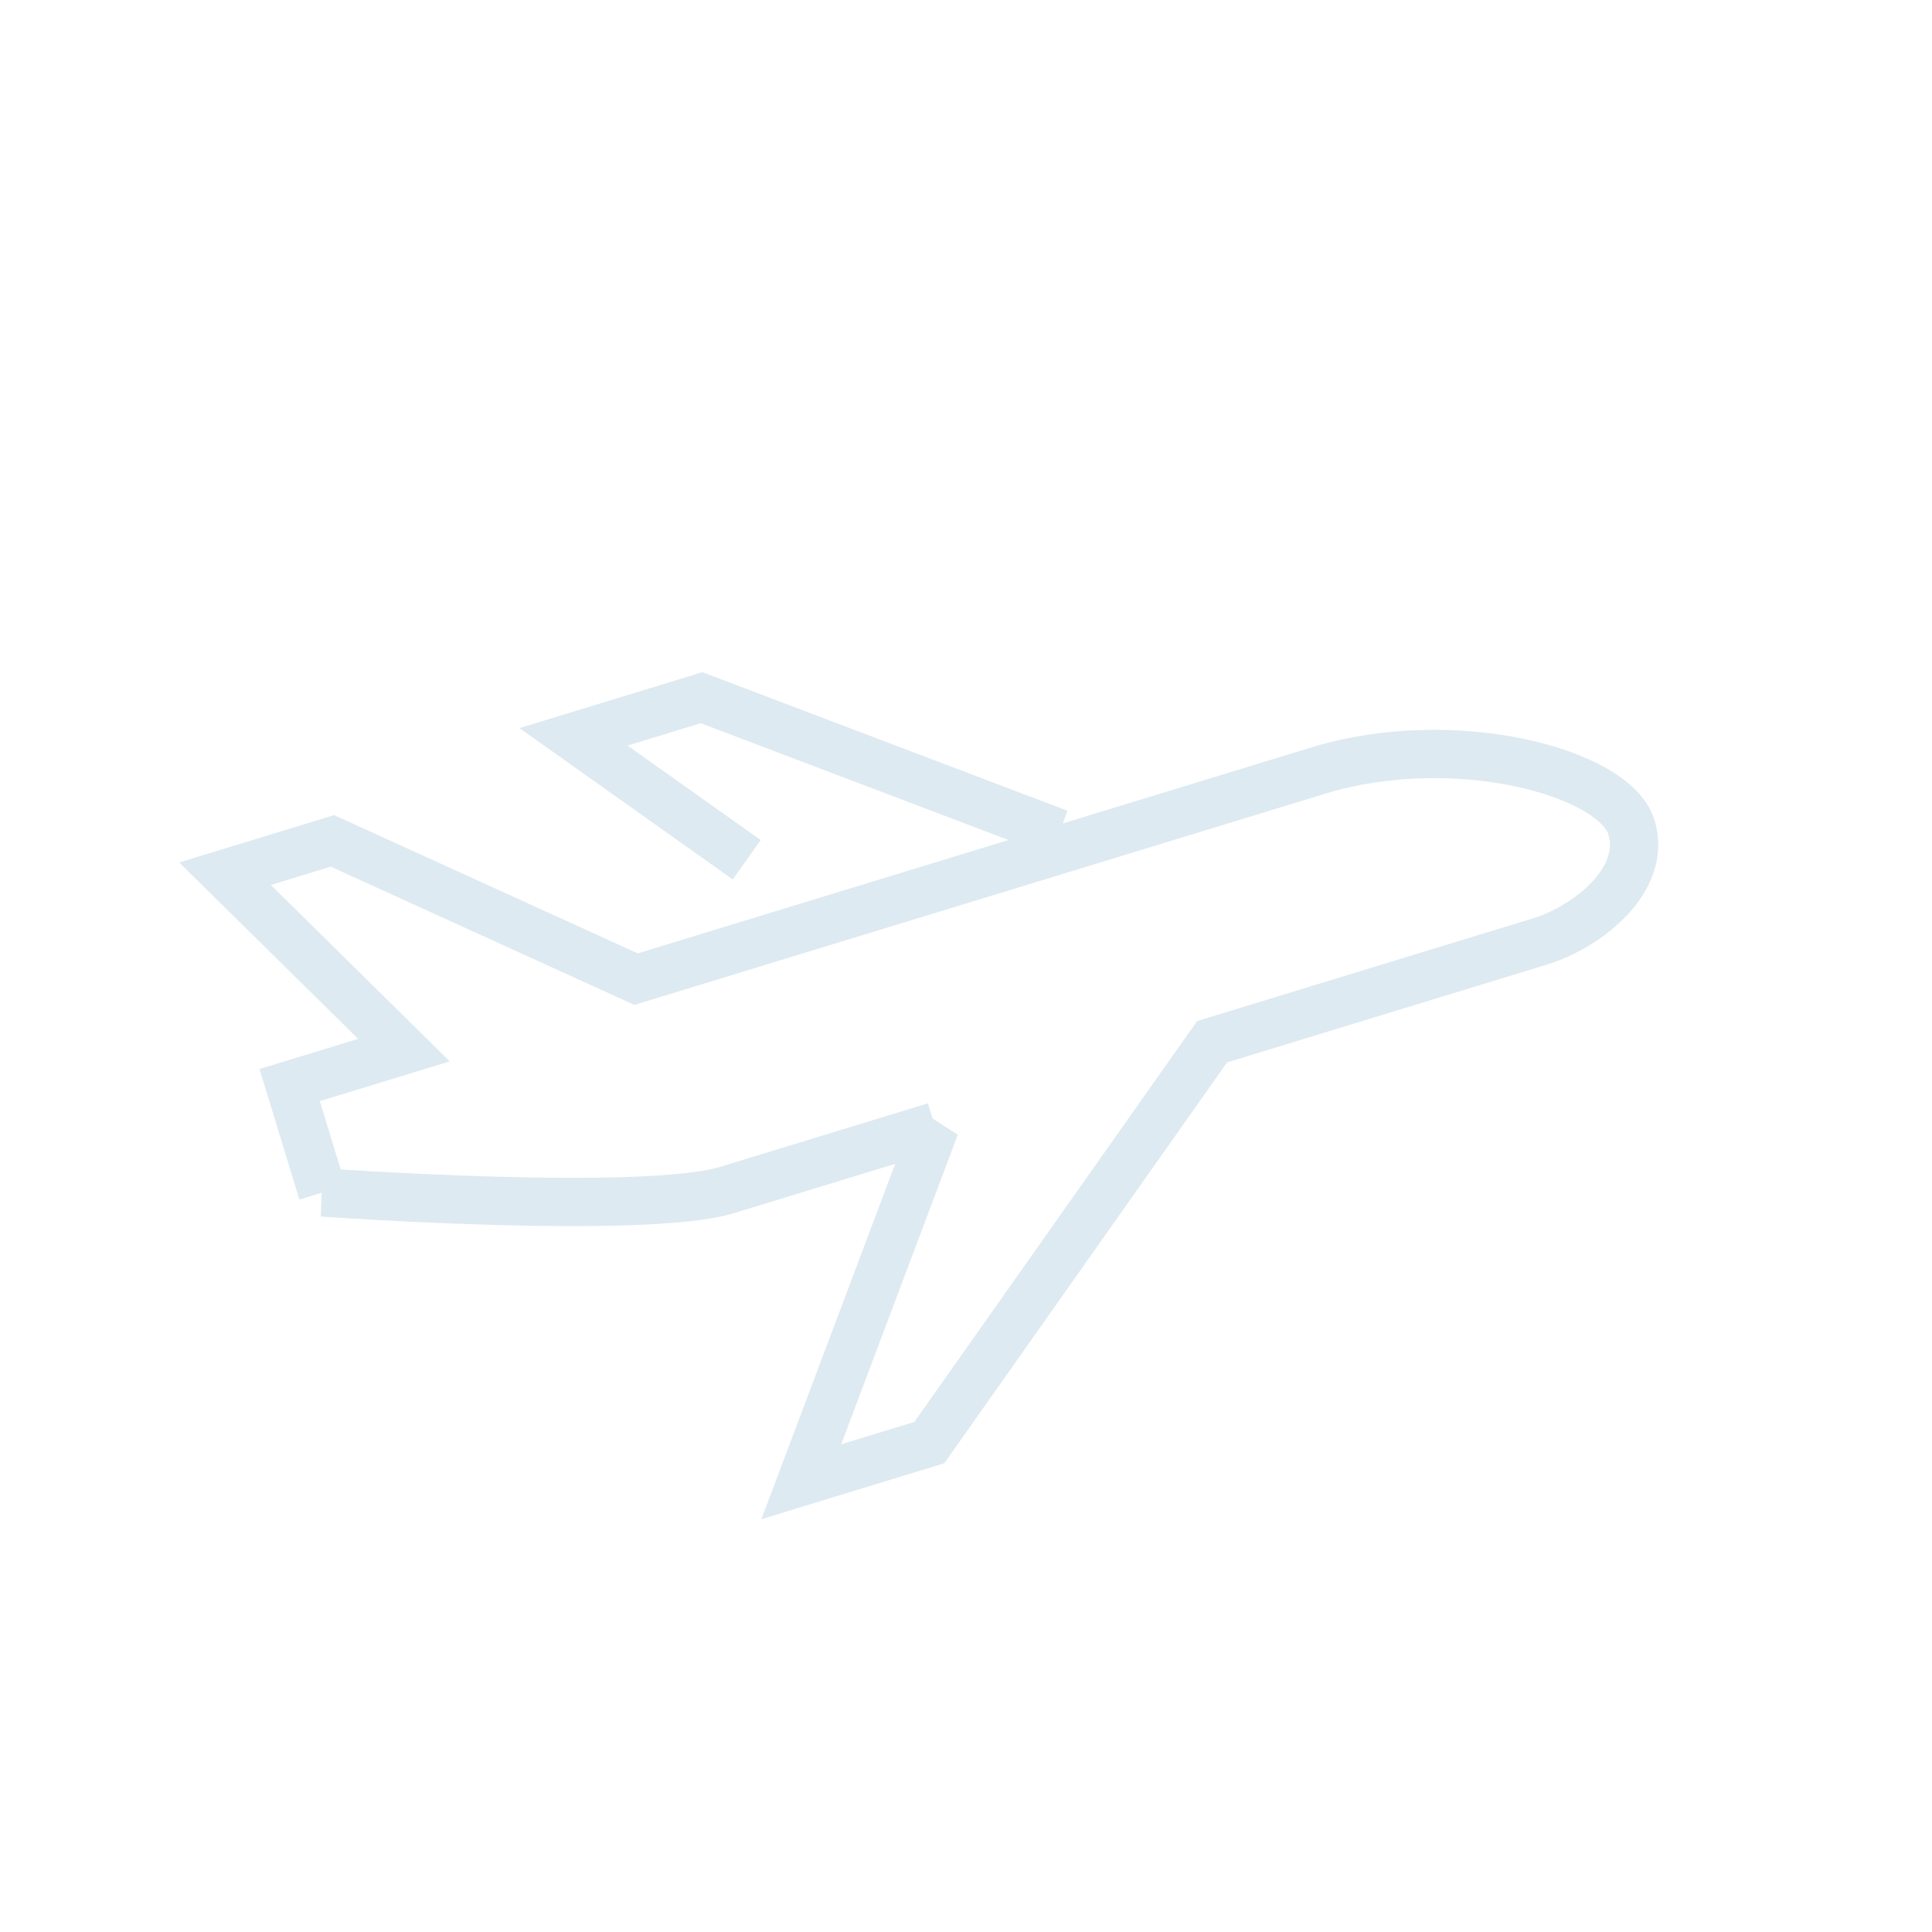 <svg fill="none" stroke-width="20" stroke="#deeaf1" xmlns="http://www.w3.org/2000/svg" version="1.1"
     xmlns:xlink="http://www.w3.org/1999/xlink" viewBox="0 0 800 800">
    <path class="cls-3"
          d="M438.51,345.08l-148-56.18-53.03,16.21,71.72,50.89M133.53,493.77s133.11,9.5,167.54-1.02c34.43-10.52,86.08-26.32,86.08-26.32l.09-.09-55.45,147.22,53.02-16.21,117.1-166s115.57-35.34,135.66-41.48c20.08-6.14,44.57-25.79,37.99-47.31-7.02-22.95-73.6-40.63-129.55-23.53-55.95,17.11-261.1,79.83-261.1,79.83l-21.52,6.58-125.74-57.25-44.47,13.6,74.1,73.04-47.34,14.47,13.6,44.47Z"/>
</svg>
